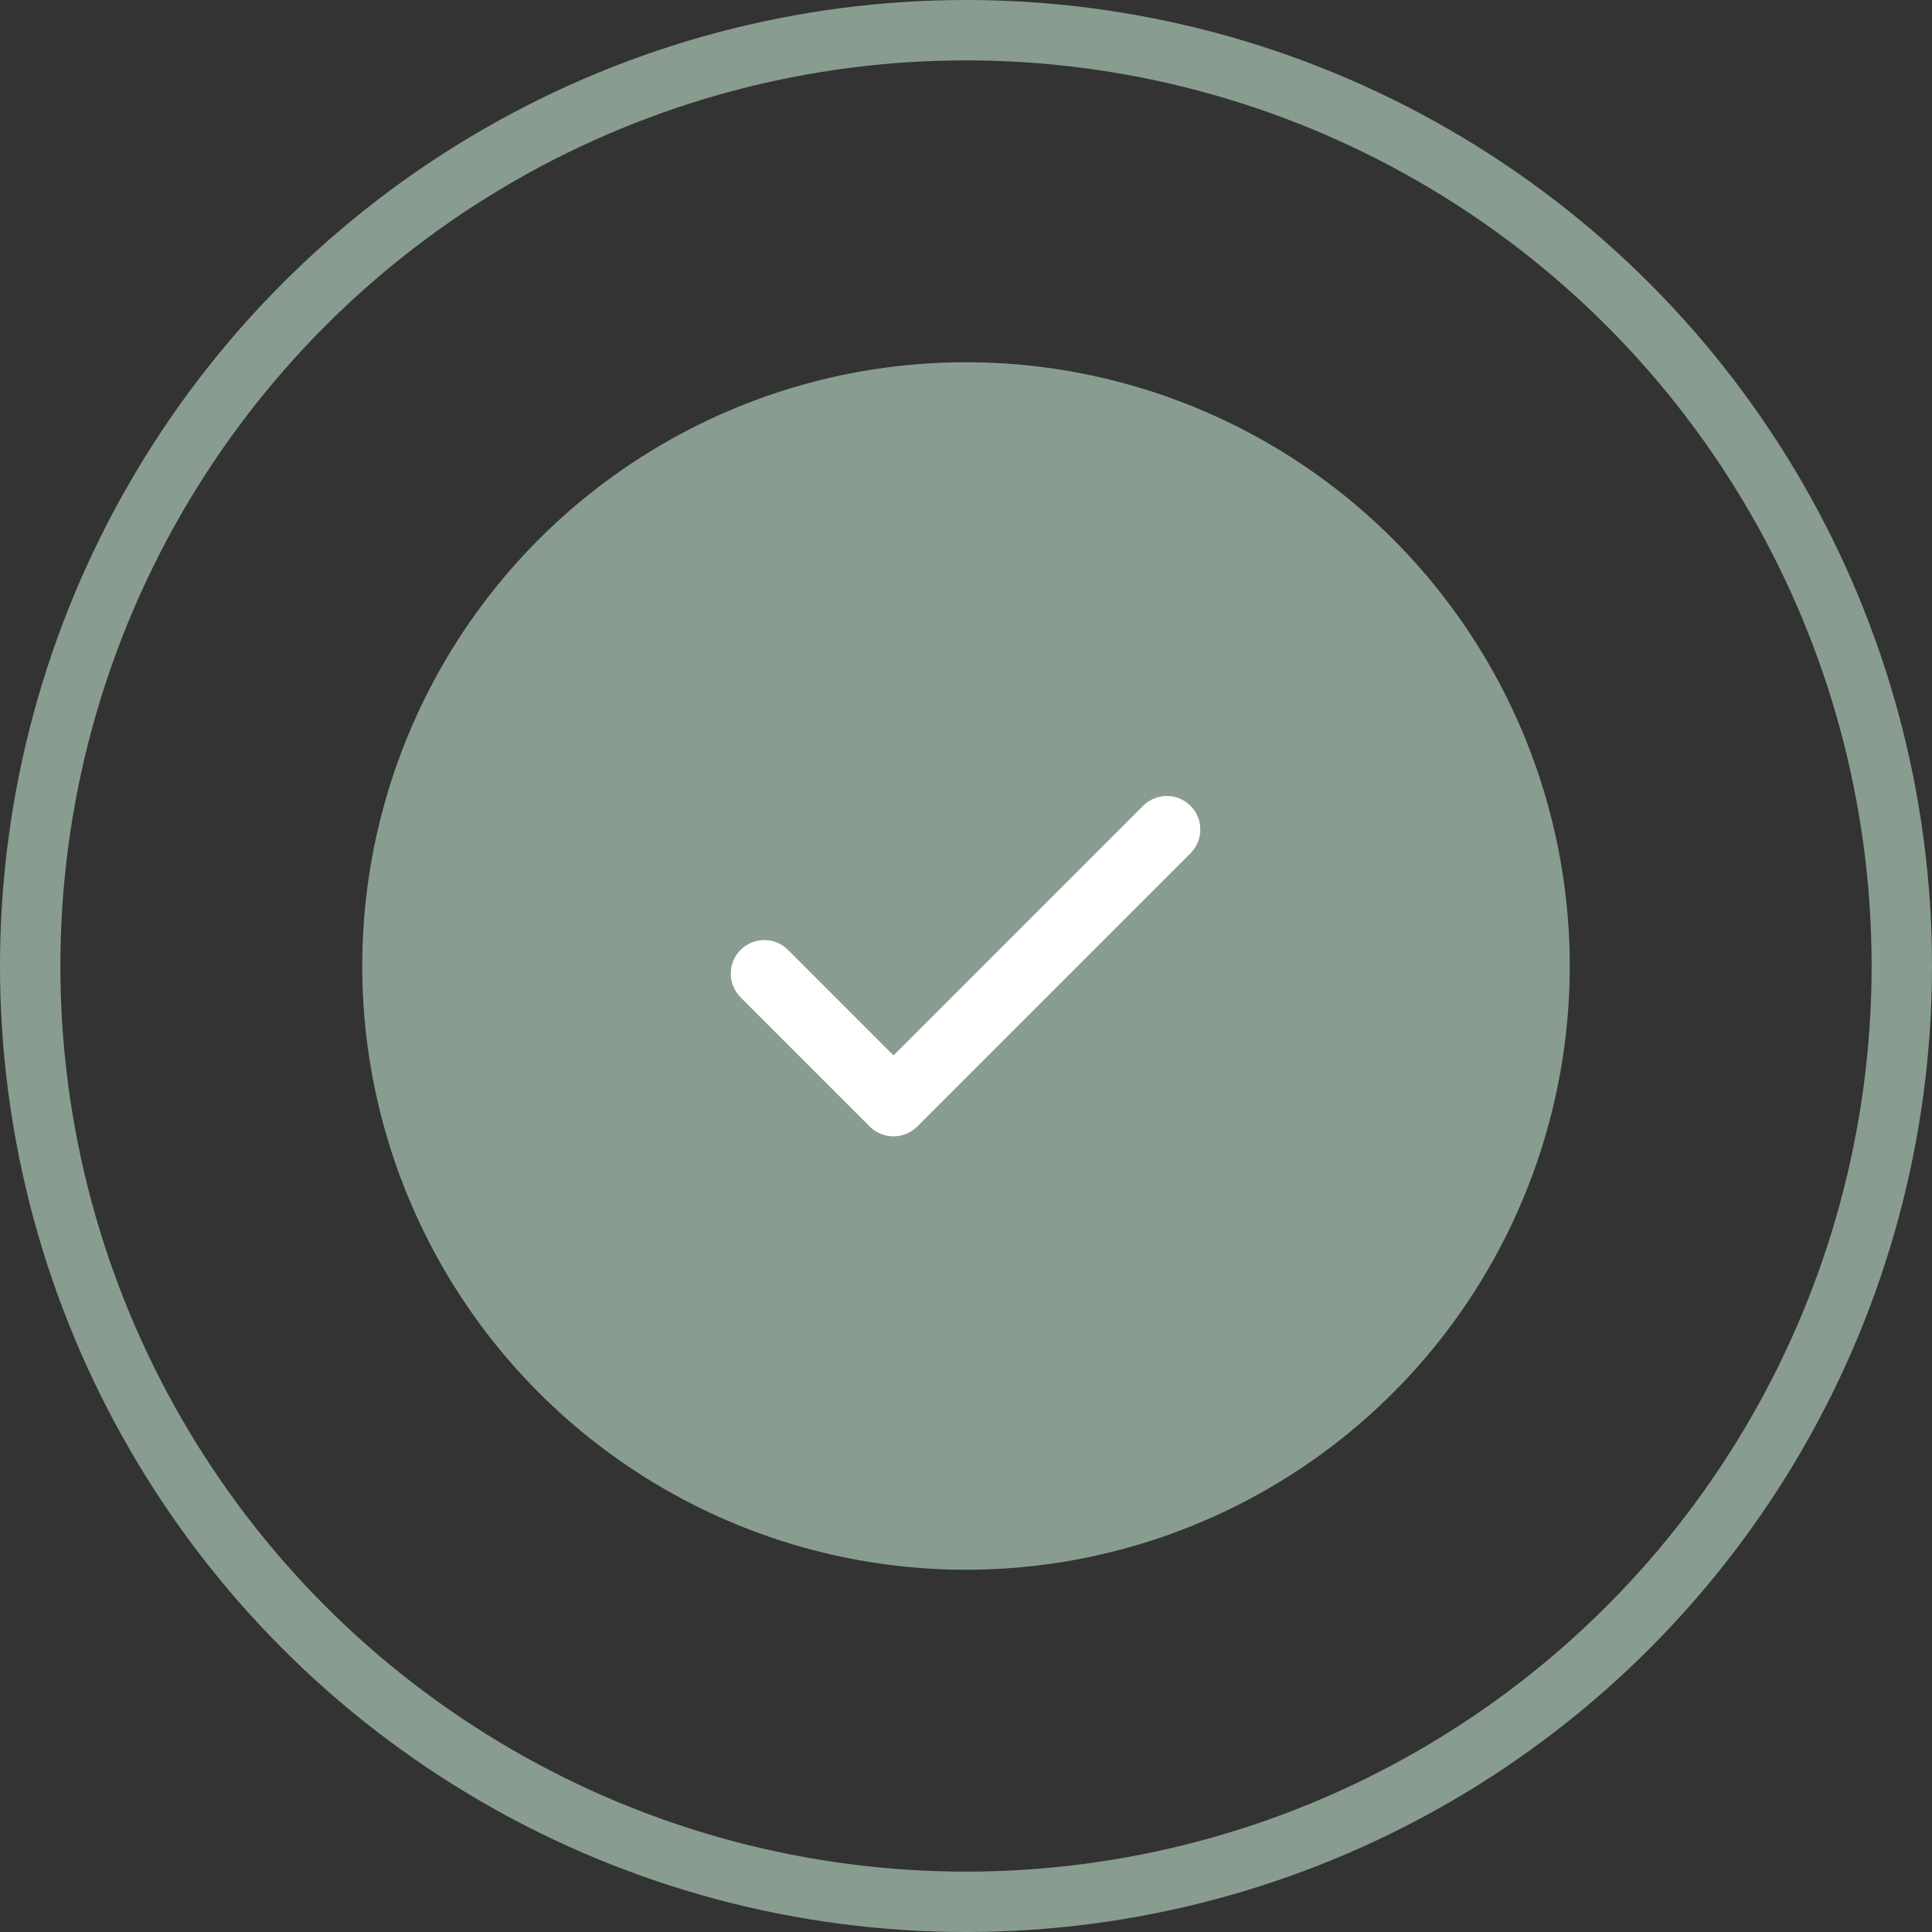 <svg width="32" height="32" viewBox="0 0 32 32" fill="none" xmlns="http://www.w3.org/2000/svg">
<rect x="0" y="0" width="32" height="32" fill="#333333" stroke="none"/>
<circle cx="16" cy="16" r="15.5" stroke="#889D8F"/>
<circle cx="16" cy="16" r="10" fill="#889D8F"/>
<path d="M14.799 18.822C14.726 18.822 14.654 18.807 14.587 18.779C14.519 18.752 14.458 18.711 14.406 18.659L12.273 16.526C12.22 16.474 12.178 16.413 12.149 16.345C12.12 16.277 12.104 16.205 12.104 16.131C12.103 16.057 12.117 15.984 12.145 15.916C12.173 15.847 12.214 15.785 12.266 15.733C12.318 15.681 12.38 15.64 12.449 15.612C12.517 15.584 12.59 15.57 12.664 15.57C12.738 15.571 12.811 15.586 12.878 15.616C12.946 15.645 13.007 15.687 13.059 15.74L14.799 17.481L18.94 13.34C19.045 13.239 19.185 13.183 19.331 13.184C19.476 13.185 19.616 13.244 19.719 13.347C19.822 13.45 19.88 13.589 19.881 13.735C19.883 13.88 19.826 14.021 19.725 14.126L15.192 18.659C15.14 18.711 15.079 18.752 15.012 18.779C14.944 18.807 14.872 18.822 14.799 18.822Z" fill="white"/>
</svg>
